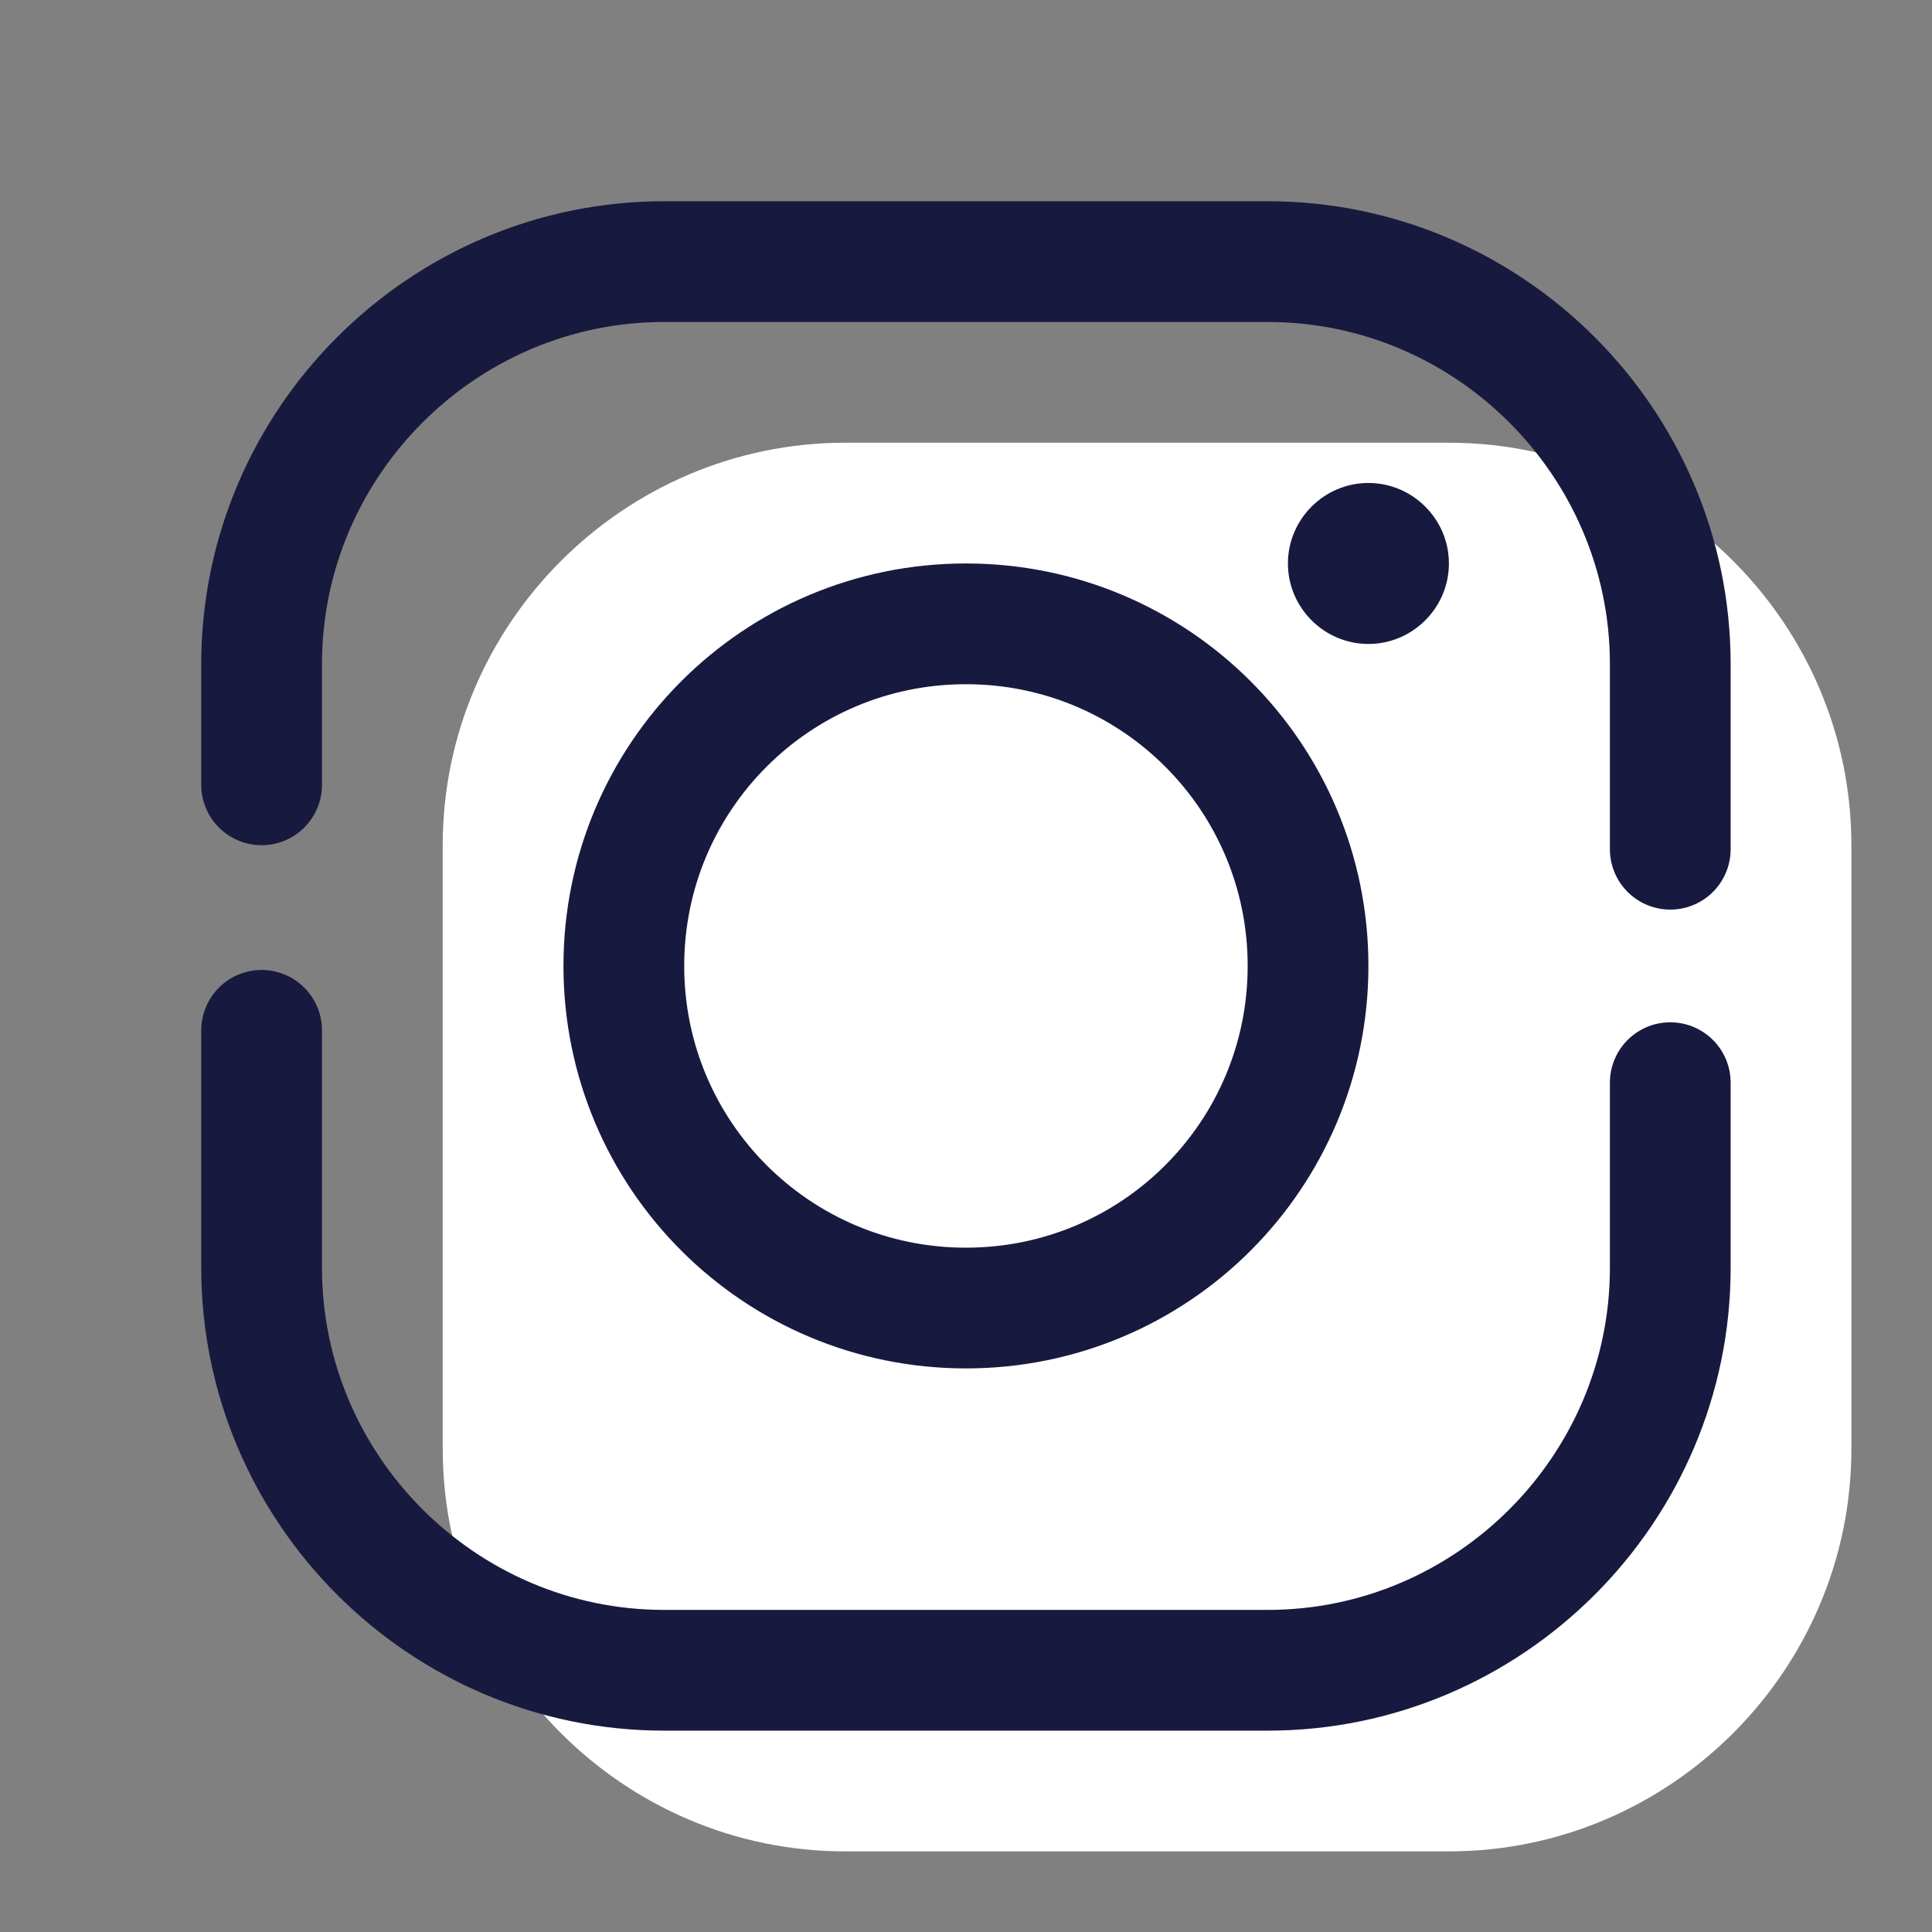 <?xml version="1.0" encoding="UTF-8"?>
<svg xmlns="http://www.w3.org/2000/svg" xmlns:xlink="http://www.w3.org/1999/xlink" viewBox="0,0,256,256" width="48px" height="48px">
  <rect x="0" y="0" width="256" height="256" fill="#808080" stroke="none"/>
  <g fill="none" fill-rule="nonzero" stroke="none" stroke-width="none" stroke-linecap="none" stroke-linejoin="none" stroke-miterlimit="10" stroke-dasharray="" stroke-dashoffset="0" font-family="none" font-weight="none" font-size="none" text-anchor="none" style="mix-blend-mode: normal">
    <g transform="scale(5.333,5.333)">
      <path d="M21,46h15c5.5,0 10,-4.5 10,-10v-15c0,-5.5 -4.5,-10 -10,-10h-15c-5.5,0 -10,4.5 -10,10v15c0,5.5 4.5,10 10,10z" fill="#ffffff" stroke="none" stroke-width="1" stroke-linecap="butt" stroke-linejoin="miter"></path>
      <path d="M41.5,21.1v-4.6c0,-5.5 -4.5,-10 -10,-10h-15c-5.5,0 -10,4.5 -10,10v3" fill="none" stroke="#18193f" stroke-width="3" stroke-linecap="round" stroke-linejoin="round"></path>
      <path d="M6.5,25.6v5.9c0,5.5 4.5,10 10,10h15c5.5,0 10,-4.5 10,-10v-4.6" fill="none" stroke="#18193f" stroke-width="3" stroke-linecap="round" stroke-linejoin="round"></path>
      <path d="M24,15.5c-4.7,0 -8.5,3.8 -8.5,8.5c0,4.7 3.8,8.5 8.5,8.5c4.7,0 8.5,-3.8 8.5,-8.5c0,-4.7 -3.8,-8.5 -8.5,-8.5z" fill="none" stroke="#18193f" stroke-width="3" stroke-linecap="butt" stroke-linejoin="miter"></path>
      <path d="M34,12c-1.1,0 -2,0.9 -2,2c0,1.1 0.9,2 2,2c1.1,0 2,-0.9 2,-2c0,-1.1 -0.9,-2 -2,-2z" fill="#18193f" stroke="none" stroke-width="1" stroke-linecap="butt" stroke-linejoin="miter"></path>
    </g>
  </g>
</svg>
